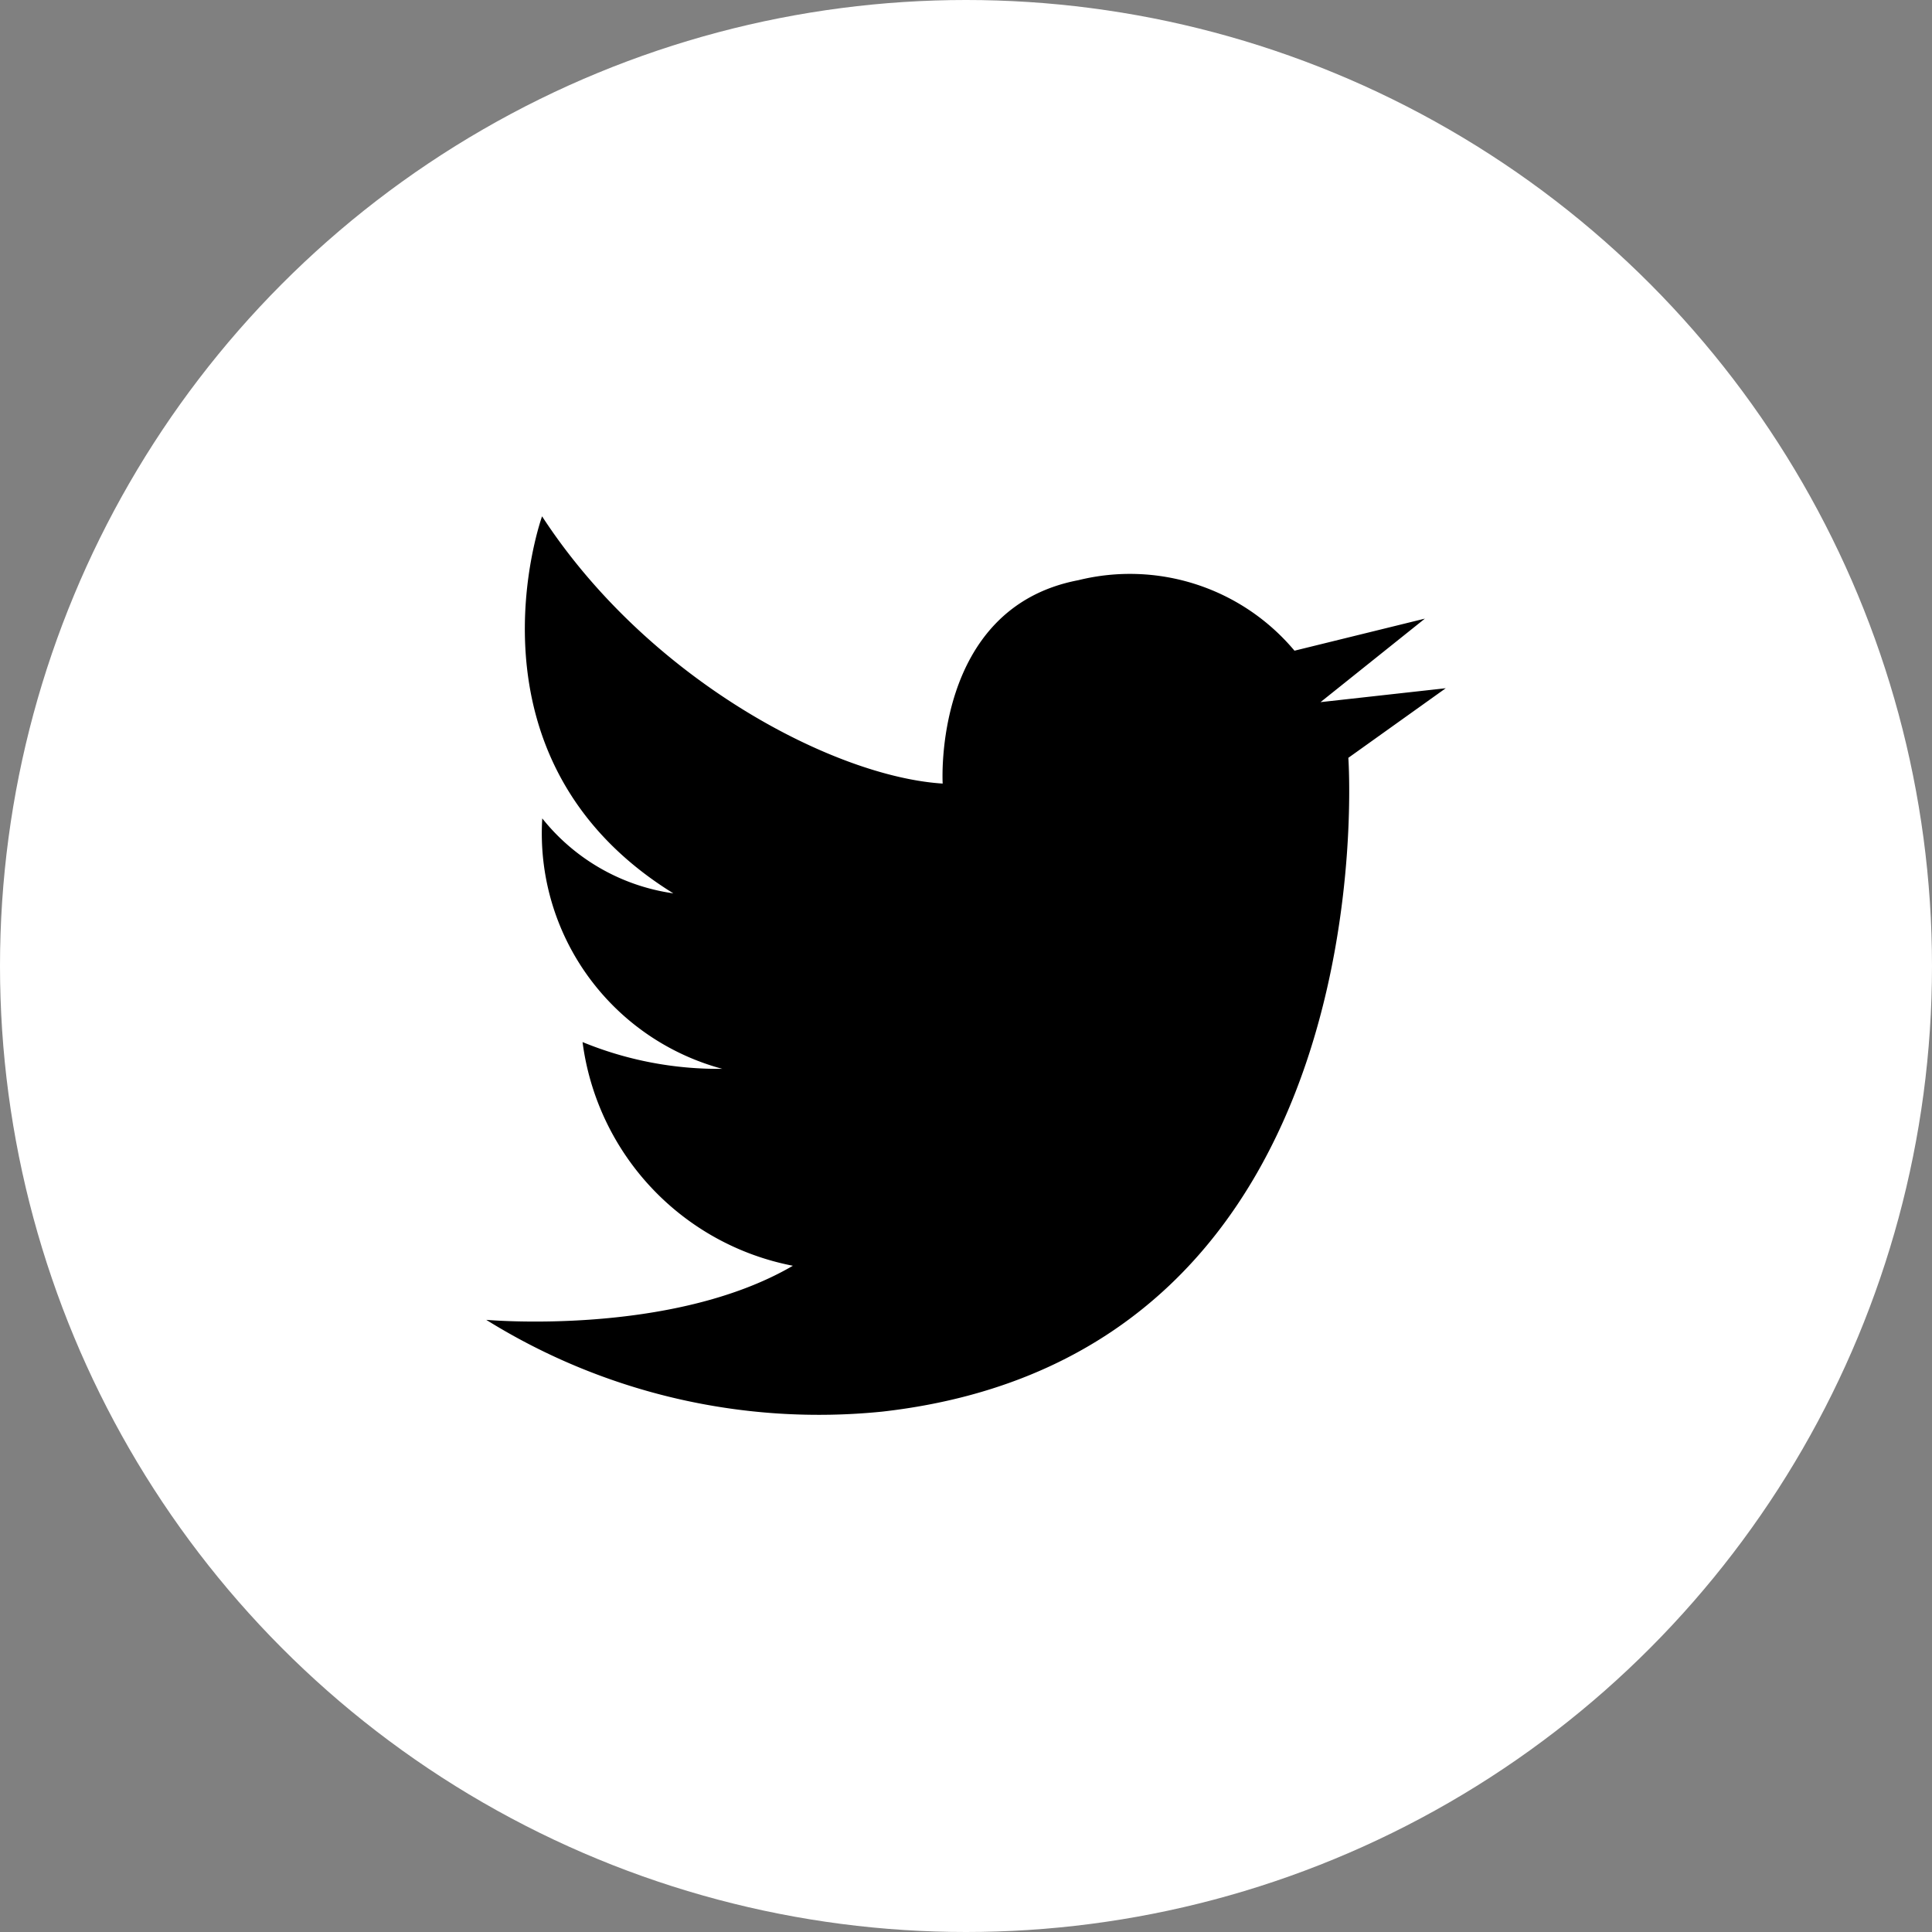 <svg xmlns="http://www.w3.org/2000/svg" xmlns:xlink="http://www.w3.org/1999/xlink" width="40" height="40" viewBox="0 0 40 40">
  <rect x="0" y="0" width="40" height="40" fill="#808080" stroke="none"/>
  <defs>
    <clipPath id="clip-path">
      <rect id="長方形_1215" data-name="長方形 1215" width="19.866" height="18.619"/>
    </clipPath>
  </defs>
  <g id="グループ_1397" data-name="グループ 1397" transform="translate(-508 -32)">
    <circle id="楕円形_580" data-name="楕円形 580" cx="20" cy="20" r="20" transform="translate(508 32)" fill="#fff"/>
    <g id="グループ_1384" data-name="グループ 1384" transform="translate(518.067 42.69)">
      <g id="グループ_1383" data-name="グループ 1383" clip-path="url(#clip-path)">
        <path id="パス_2310" data-name="パス 2310" d="M6.347,15.517C3.834,16.982,0,16.636,0,16.636a13.035,13.035,0,0,0,8.2,1.9C18.729,17.343,17.849,5,17.849,5l2.017-1.441-2.593.288,2.161-1.729-2.7.664a4.444,4.444,0,0,0-4.474-1.46c-3.026.576-2.81,4.211-2.81,4.211C7.209,5.392,3.364,3.39,1.156,0c0,0-1.808,5.007,2.718,7.806A4.228,4.228,0,0,1,1.16,6.254a5.048,5.048,0,0,0,3.727,5.185,7.385,7.385,0,0,1-2.893-.554,5.432,5.432,0,0,0,4.354,4.631"/>
      </g>
    </g>
  </g>
</svg>
